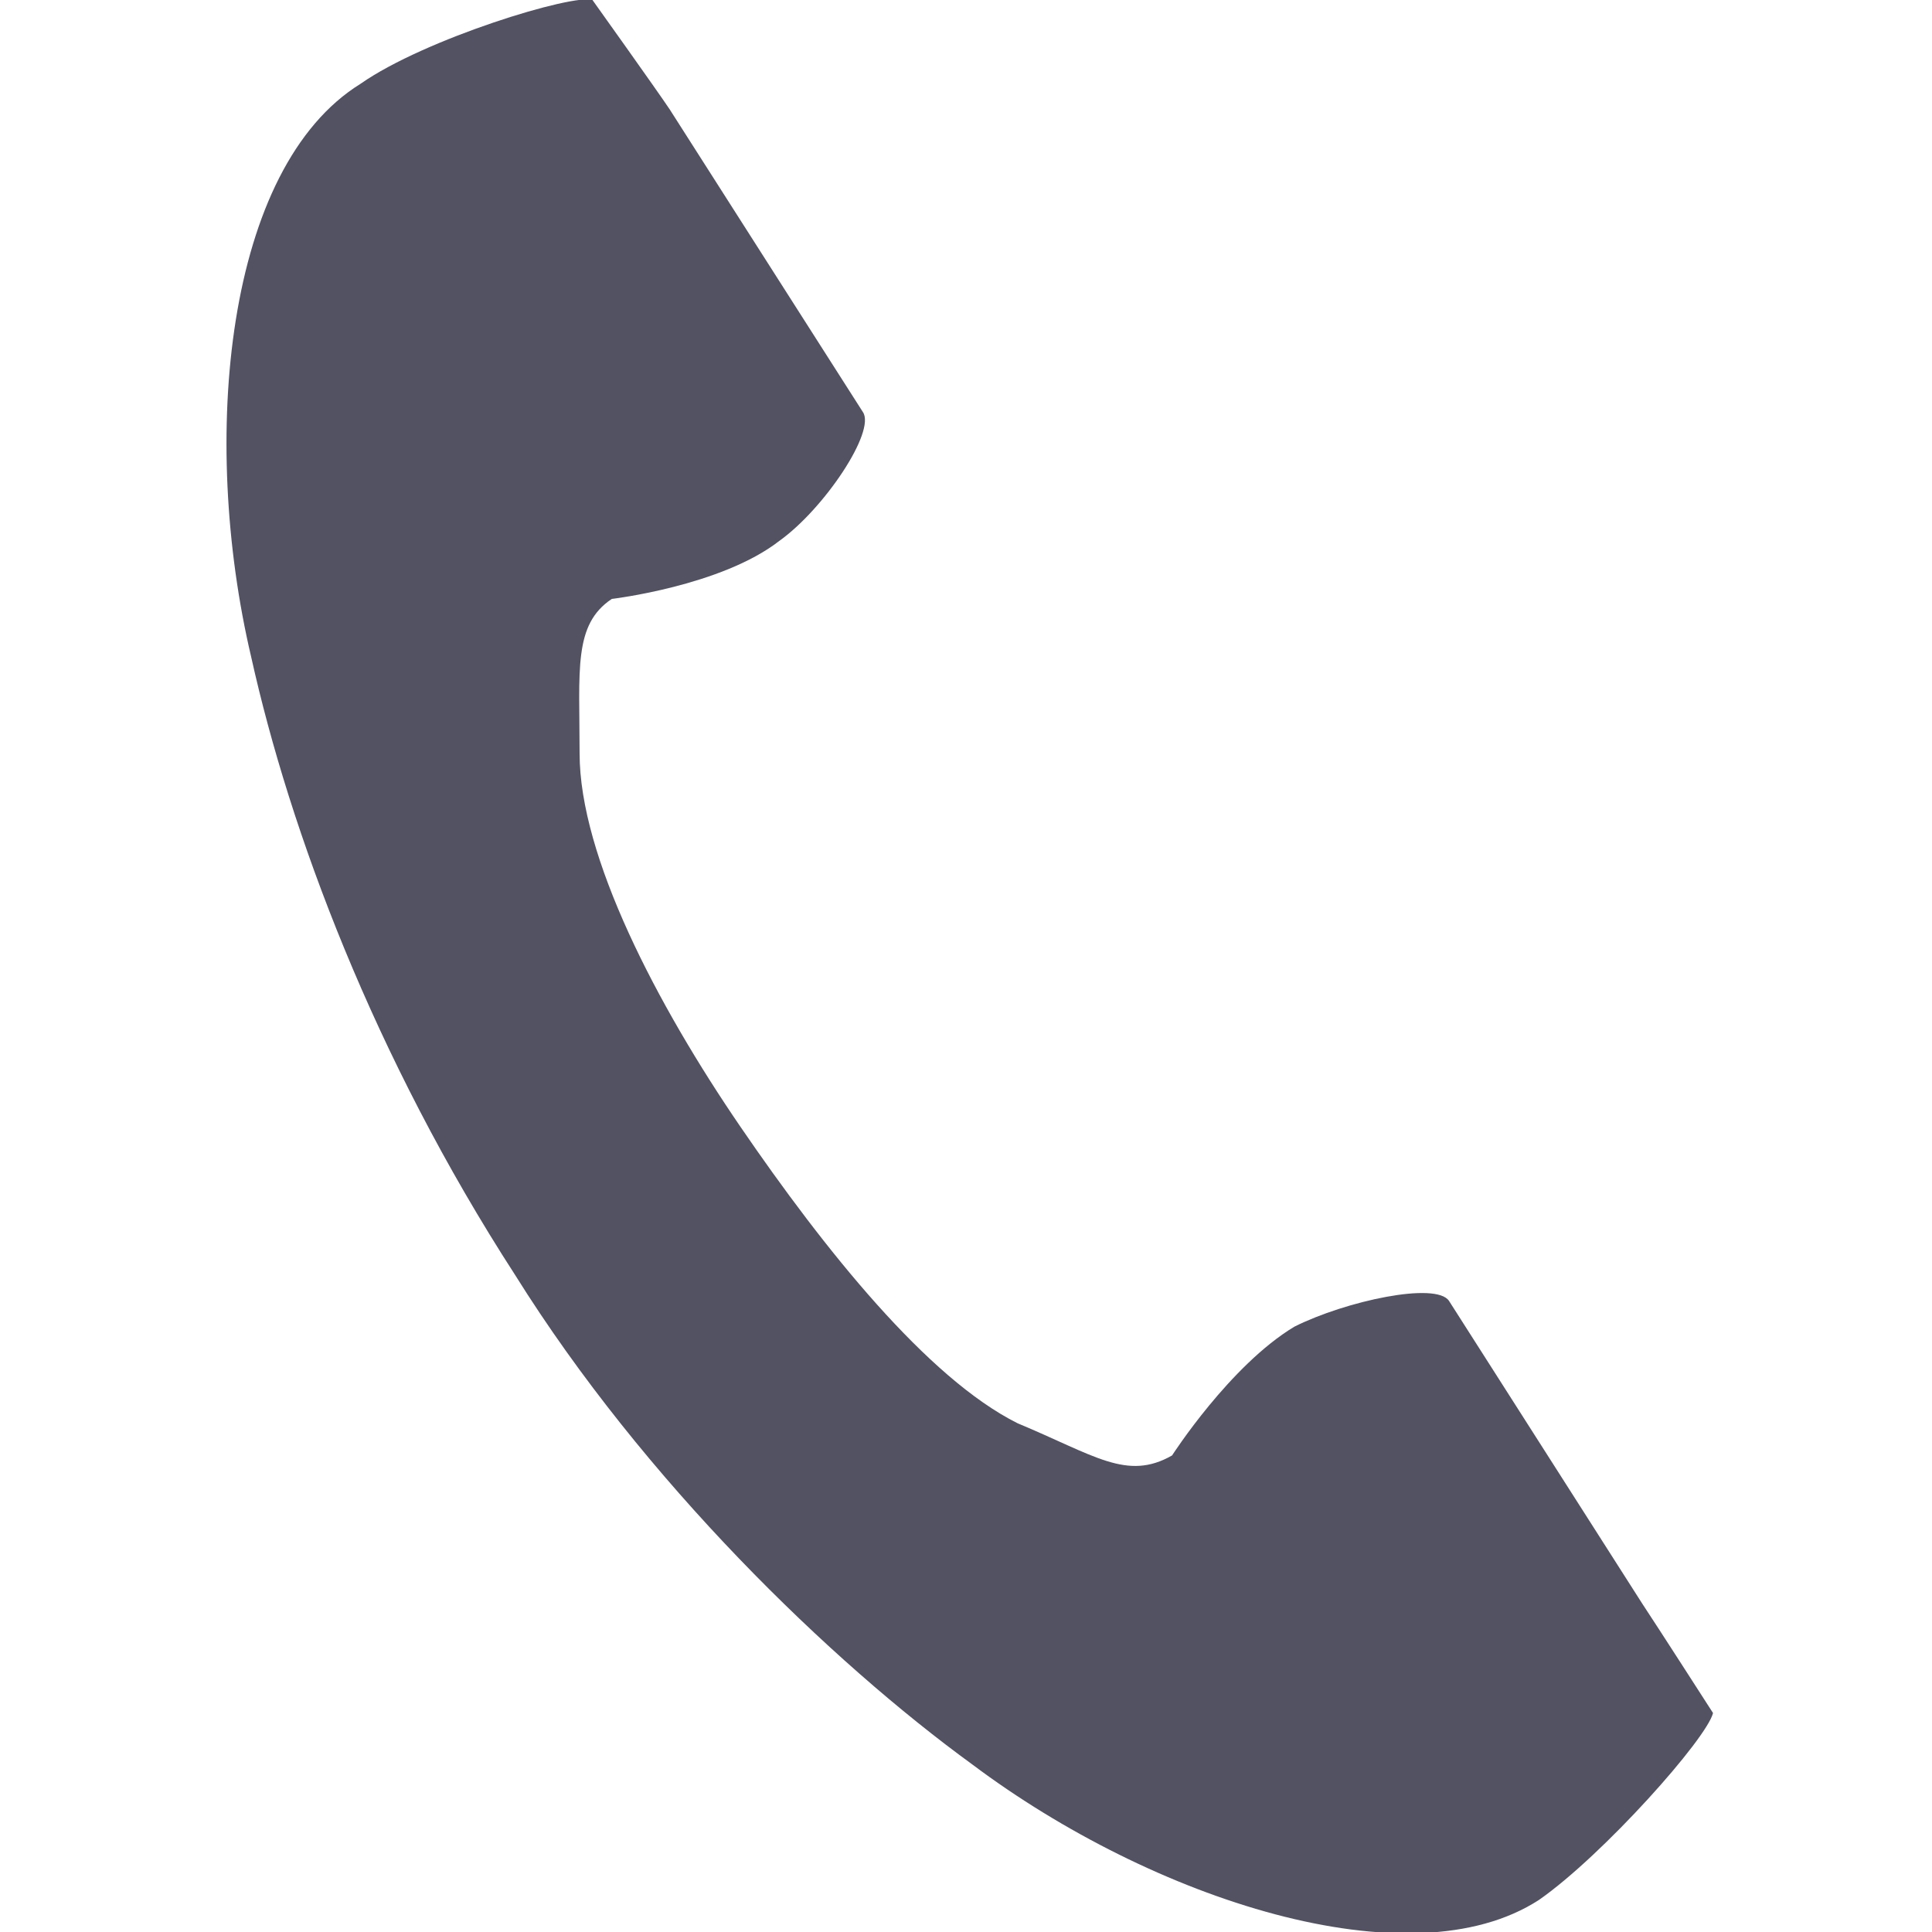 <?xml version="1.0" encoding="utf-8"?>
<!-- Generator: Adobe Illustrator 25.3.1, SVG Export Plug-In . SVG Version: 6.00 Build 0)  -->
<svg version="1.1" id="レイヤー_1" xmlns="http://www.w3.org/2000/svg" xmlns:xlink="http://www.w3.org/1999/xlink" x="0px"
	 y="0px" viewBox="0 0 30 30" style="enable-background:new 0 0 30 30;" xml:space="preserve">
<style type="text/css">
	.st0{fill:#525263;}
</style>
<path class="st0" d="M5.6,1.3c-2.1,1.3-2.5,5.5-1.7,8.9c0.6,2.7,1.9,6.2,4.1,9.6c2,3.2,4.9,6,7.1,7.6c2.8,2.1,6.8,3.4,8.8,2.1
	c1-0.7,2.6-2.5,2.7-2.9c0,0-0.9-1.4-1.1-1.7l-3-4.7c-0.2-0.3-1.6,0-2.4,0.4c-1,0.6-1.9,2-1.9,2c-0.7,0.4-1.2,0-2.4-0.5
	c-1.4-0.7-3-2.7-4.3-4.6S9,13.3,9,11.7c0-1.3-0.1-2,0.5-2.4c0,0,1.7-0.2,2.6-0.9c0.7-0.5,1.5-1.7,1.3-2l-3-4.7C10.2,1.4,9.2,0,9.2,0
	C8.9-0.1,6.6,0.6,5.6,1.3z"/>
</svg>

